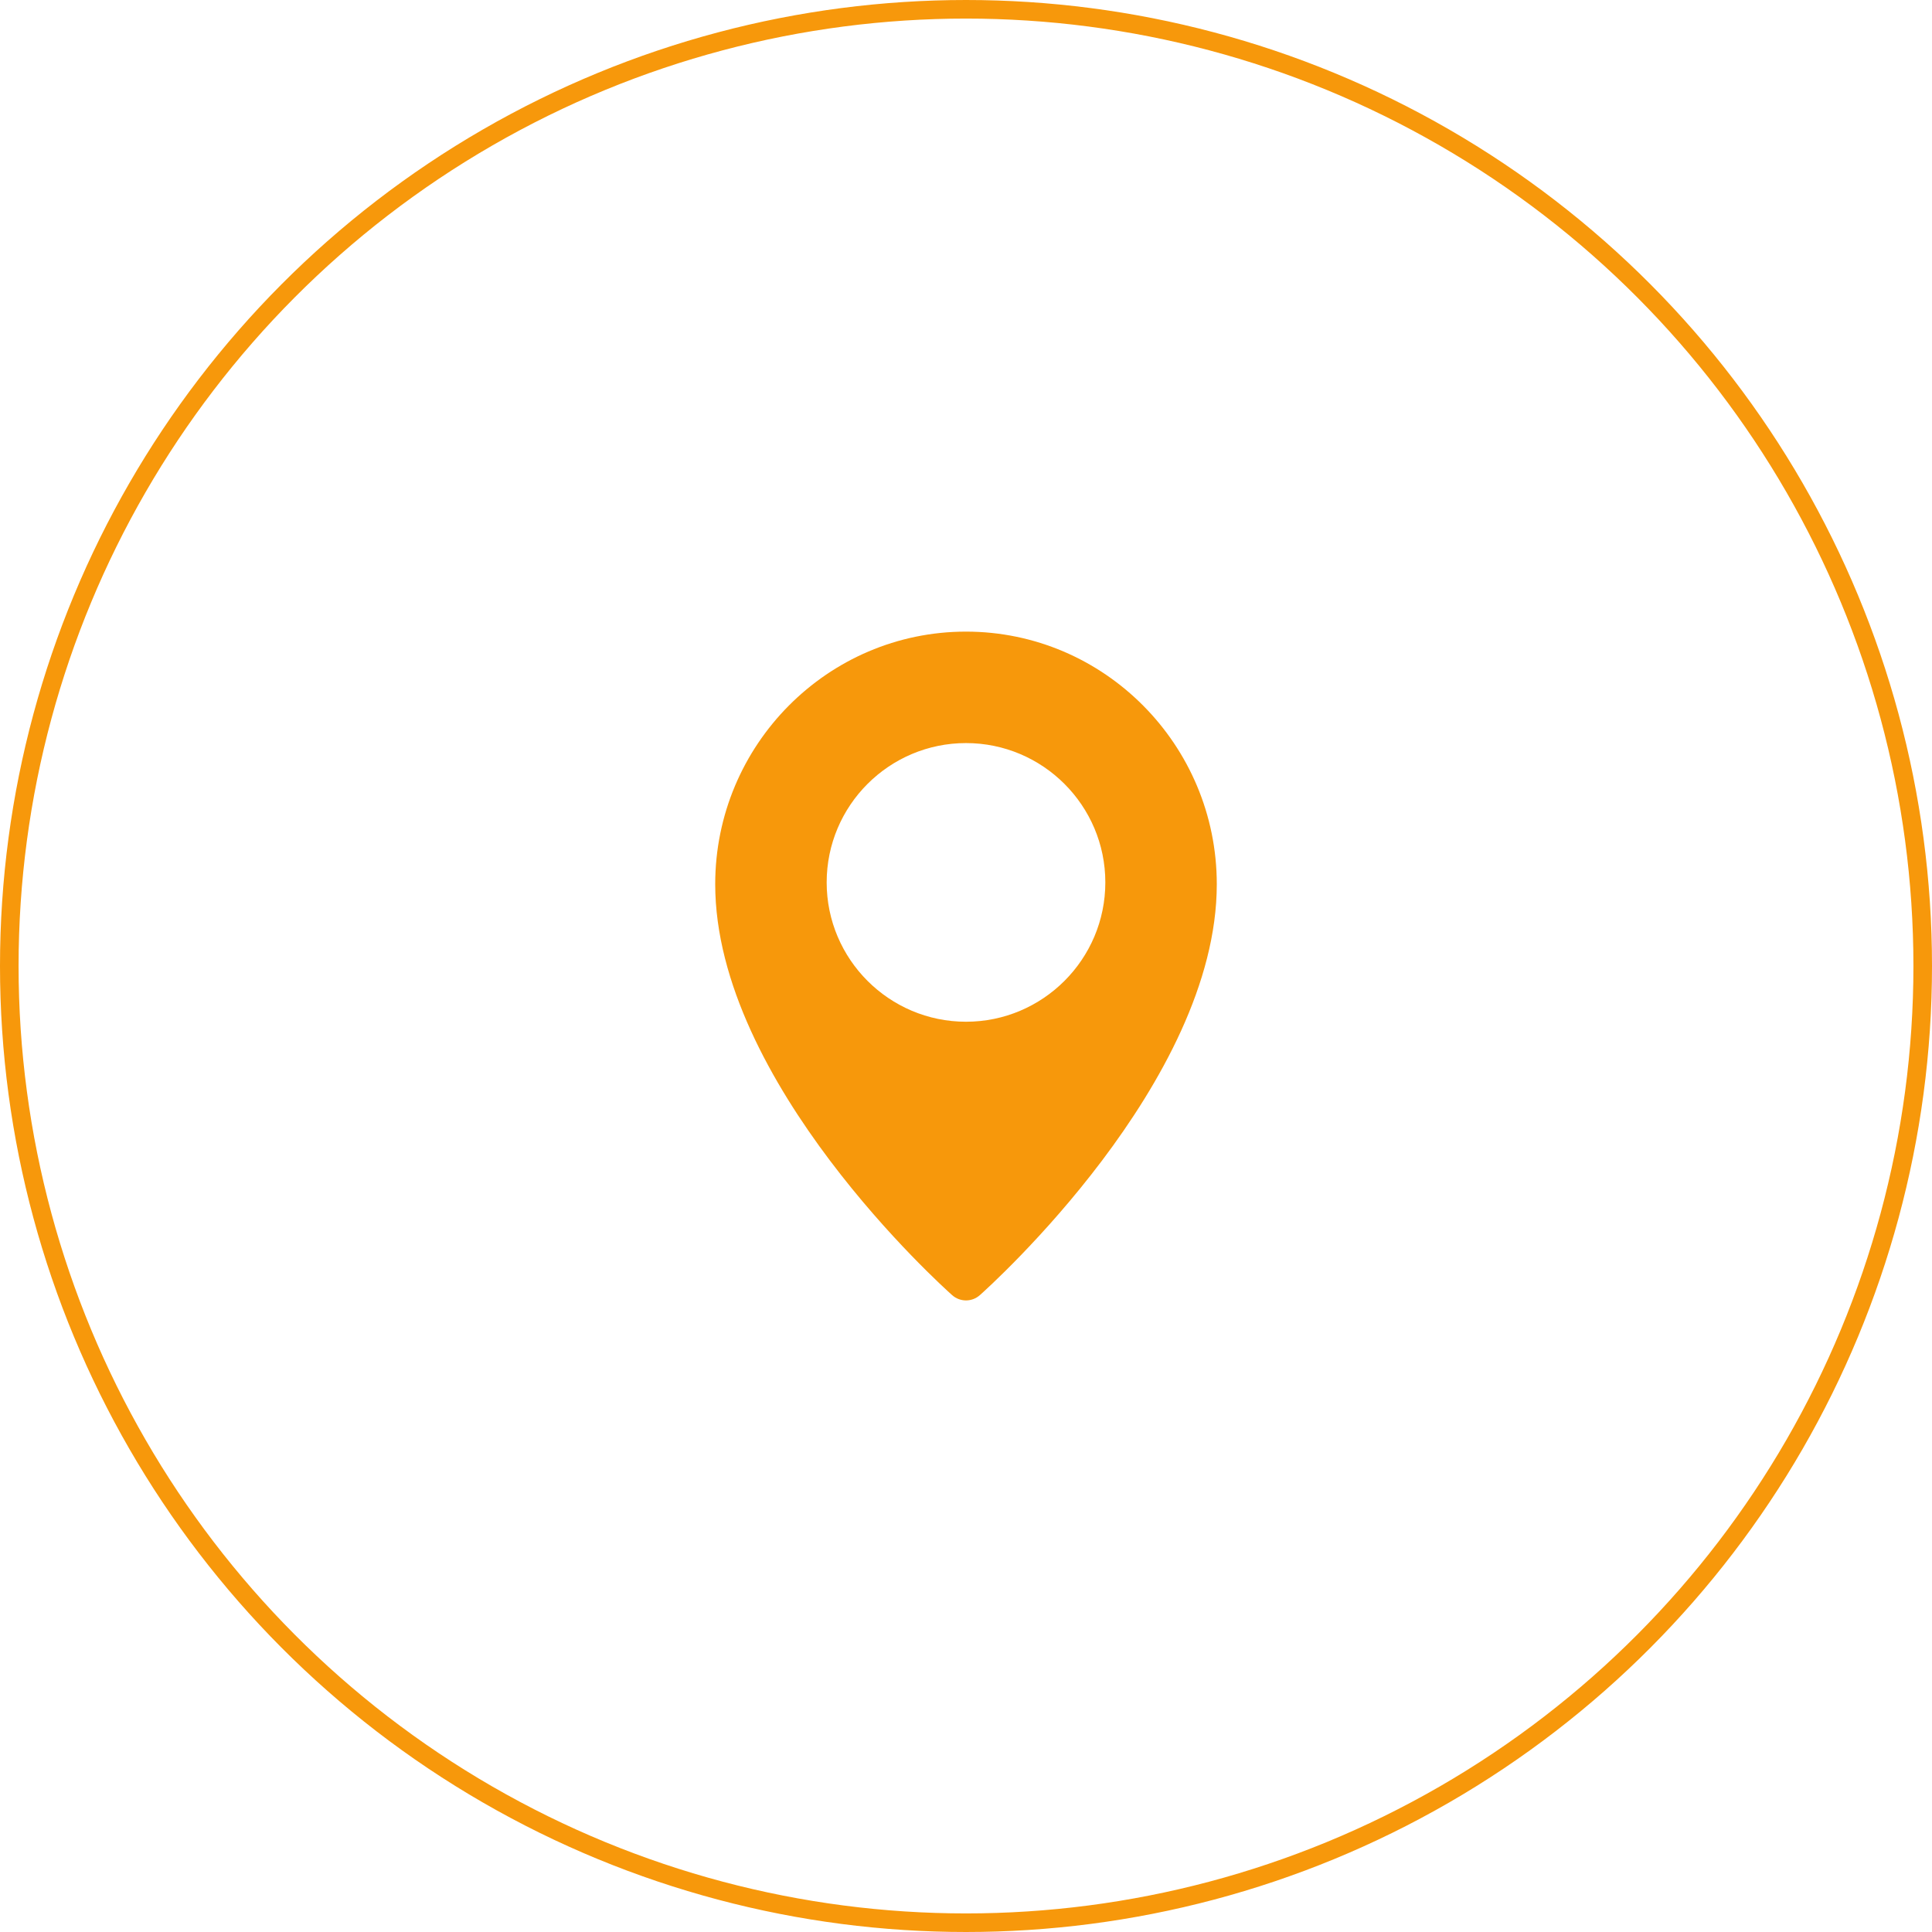 <svg width="52" height="52" viewBox="0 0 52 52" fill="none" xmlns="http://www.w3.org/2000/svg">
<circle cx="26" cy="26" r="25.75" stroke="#F7980B" stroke-width="0.5"/>
<g clip-path="url(#clip0_149_577)">
<path d="M26 17C22.279 17 19.25 20.049 19.25 23.799C19.25 29.126 25.366 34.627 25.626 34.858C25.729 34.95 25.862 35.001 26 35.001C26.138 35.001 26.271 34.95 26.374 34.858C26.634 34.627 32.75 29.126 32.75 23.799C32.75 20.049 29.721 17 26 17ZM26 27.5C23.932 27.5 22.25 25.818 22.25 23.75C22.25 21.682 23.932 20 26 20C28.068 20 29.75 21.682 29.75 23.75C29.75 25.818 28.068 27.5 26 27.5Z" fill="#F7980B"/>
</g>
<defs>
<clipPath id="clip0_149_577">
<rect width="18" height="18" fill="white" transform="translate(17 17)"/>
</clipPath>
</defs>
</svg>
